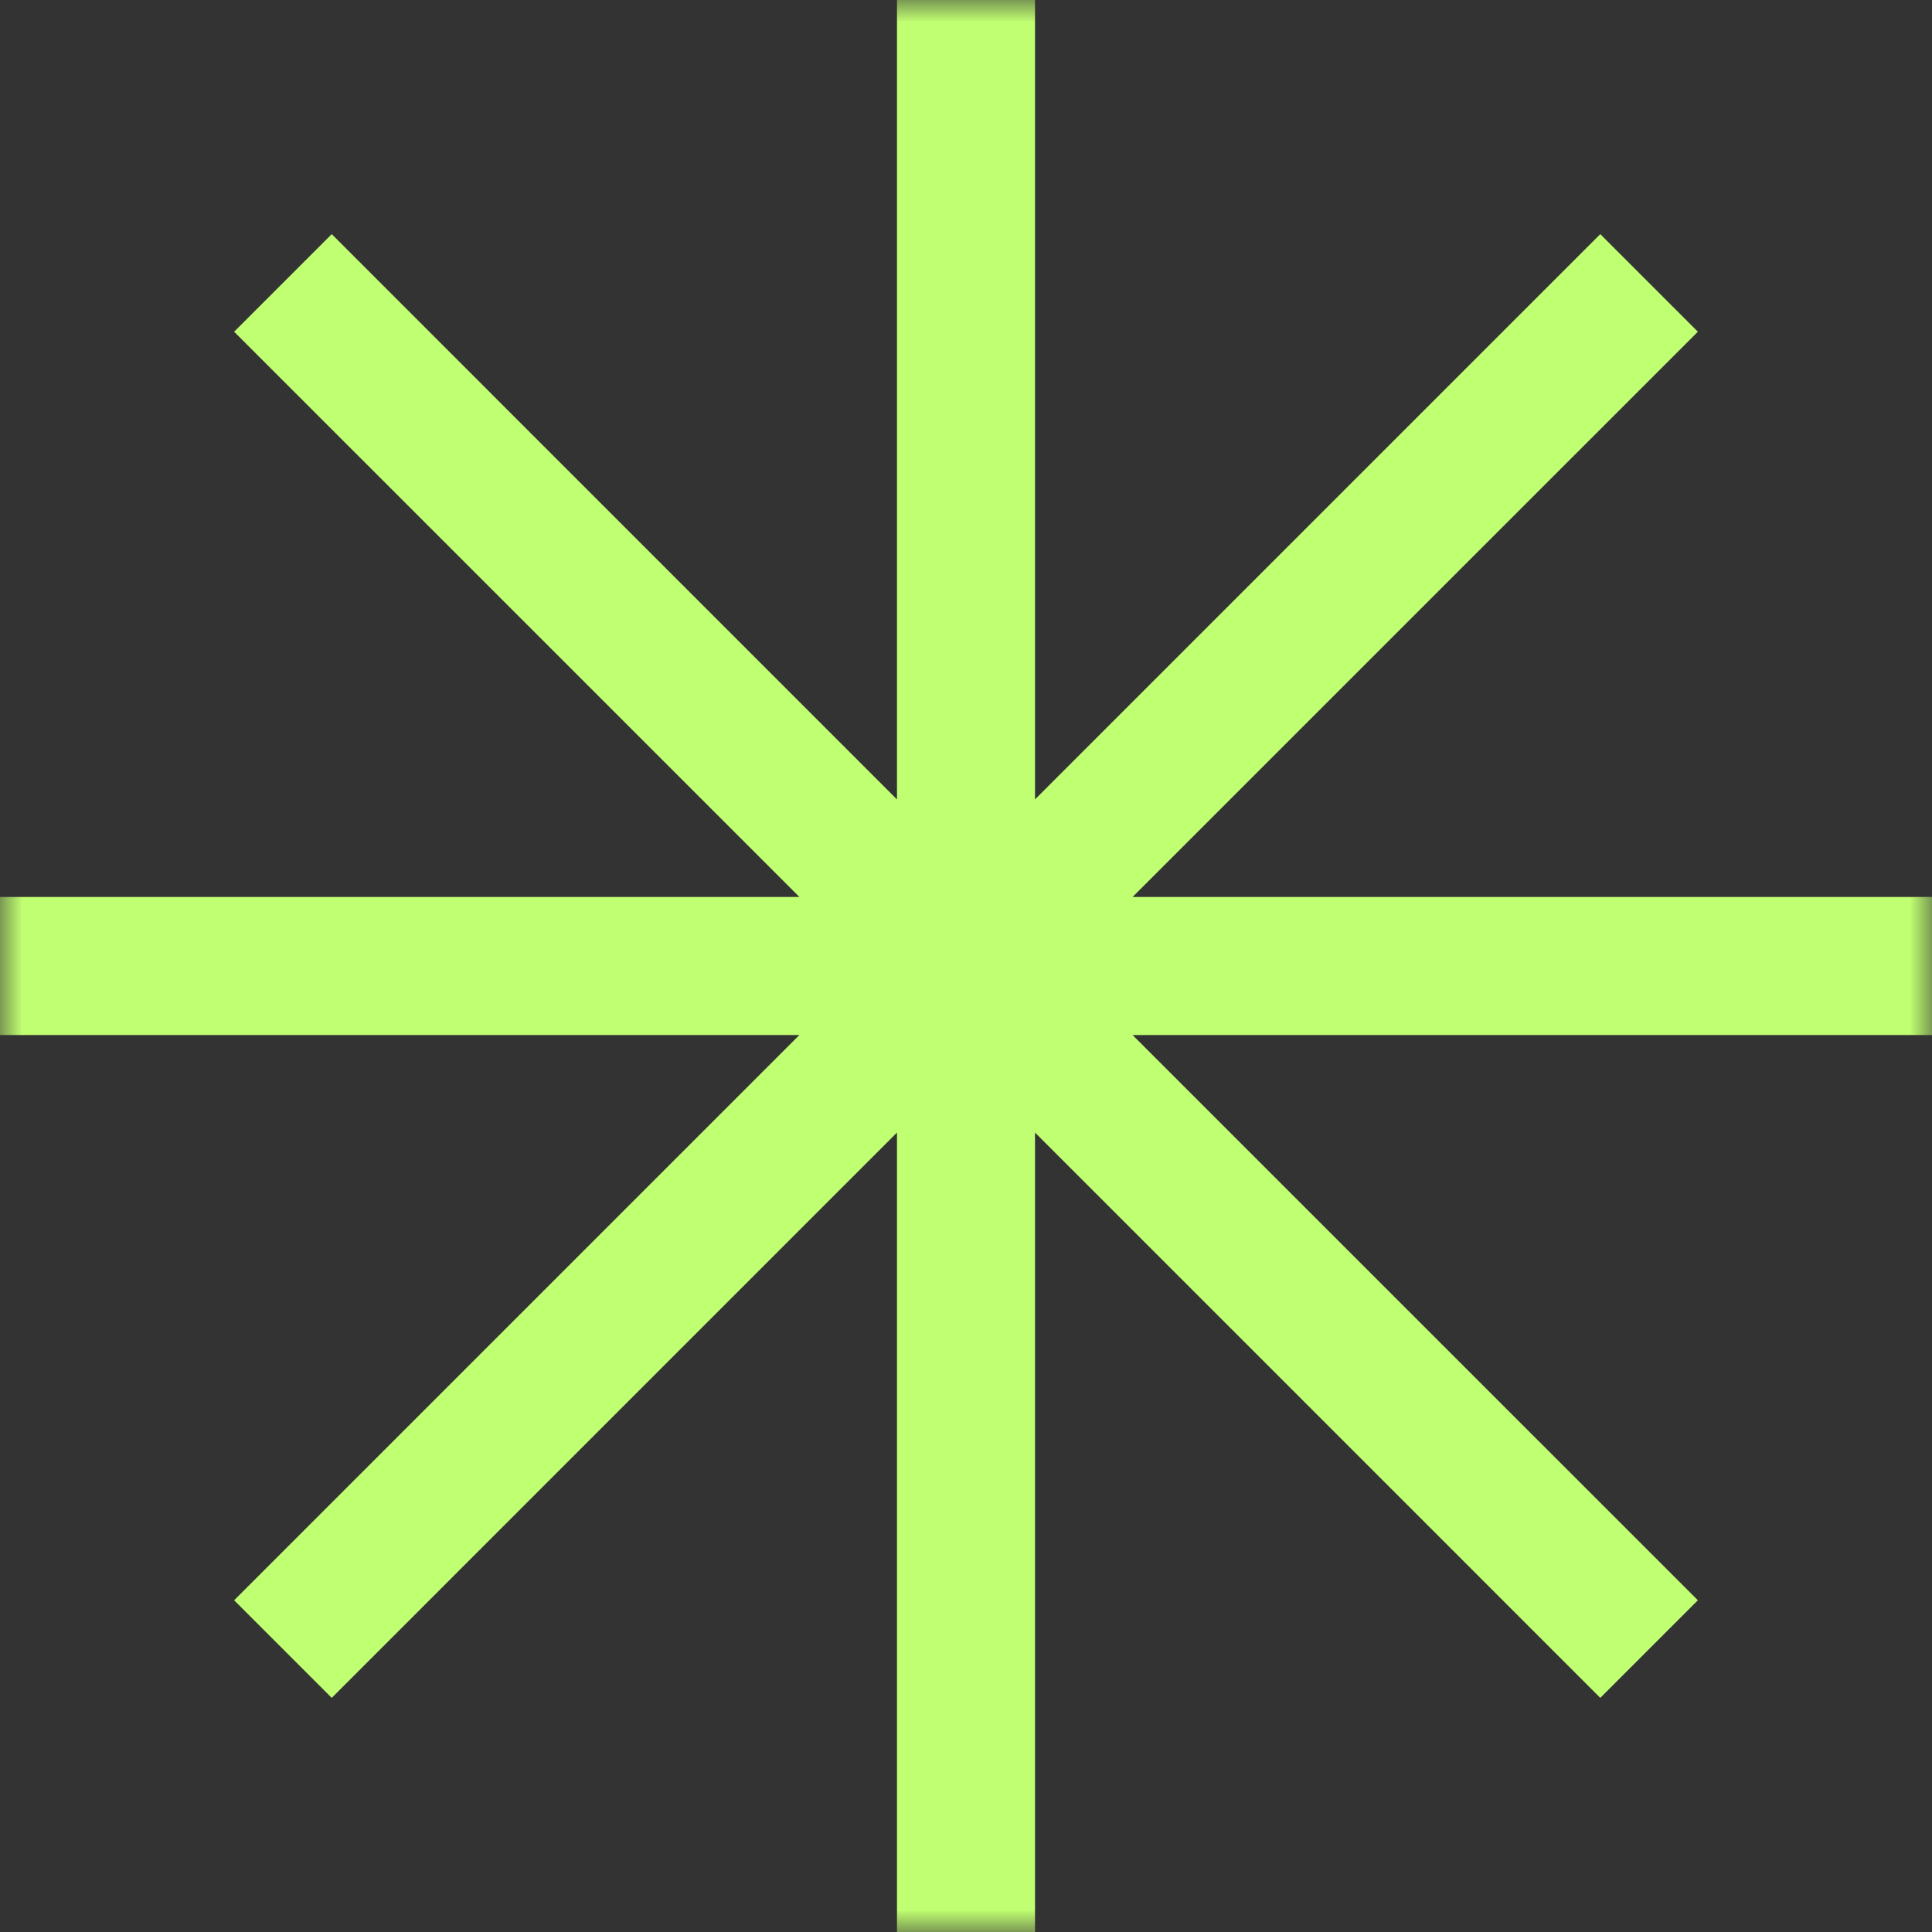 <svg xmlns="http://www.w3.org/2000/svg" width="43" height="43" viewBox="0 0 43 43" fill="none"><rect x="0" y="0" width="43" height="43" fill="#333333" stroke="none"/><g clip-path="url(#clip0_32_129)"><mask id="mask0_32_129" style="mask-type:luminance" maskUnits="userSpaceOnUse" x="0" y="0" width="43" height="43"><path d="M43 0H0V43H43V0Z" fill="white"></path></mask><g mask="url(#mask0_32_129)"><path fill-rule="evenodd" clip-rule="evenodd" d="M23.036 0H19.964V17.793L7.383 5.211L5.211 7.383L17.793 19.964H0V23.036H17.792L5.211 35.617L7.383 37.789L19.964 25.207V43H23.036V25.207L35.617 37.789L37.789 35.617L25.207 23.036H43V19.964H25.207L37.789 7.383L35.617 5.211L23.036 17.792V0Z" fill="#C1FF72"></path></g></g><defs><clipPath id="clip0_32_129"><rect width="43" height="43" fill="white"></rect></clipPath></defs></svg>
